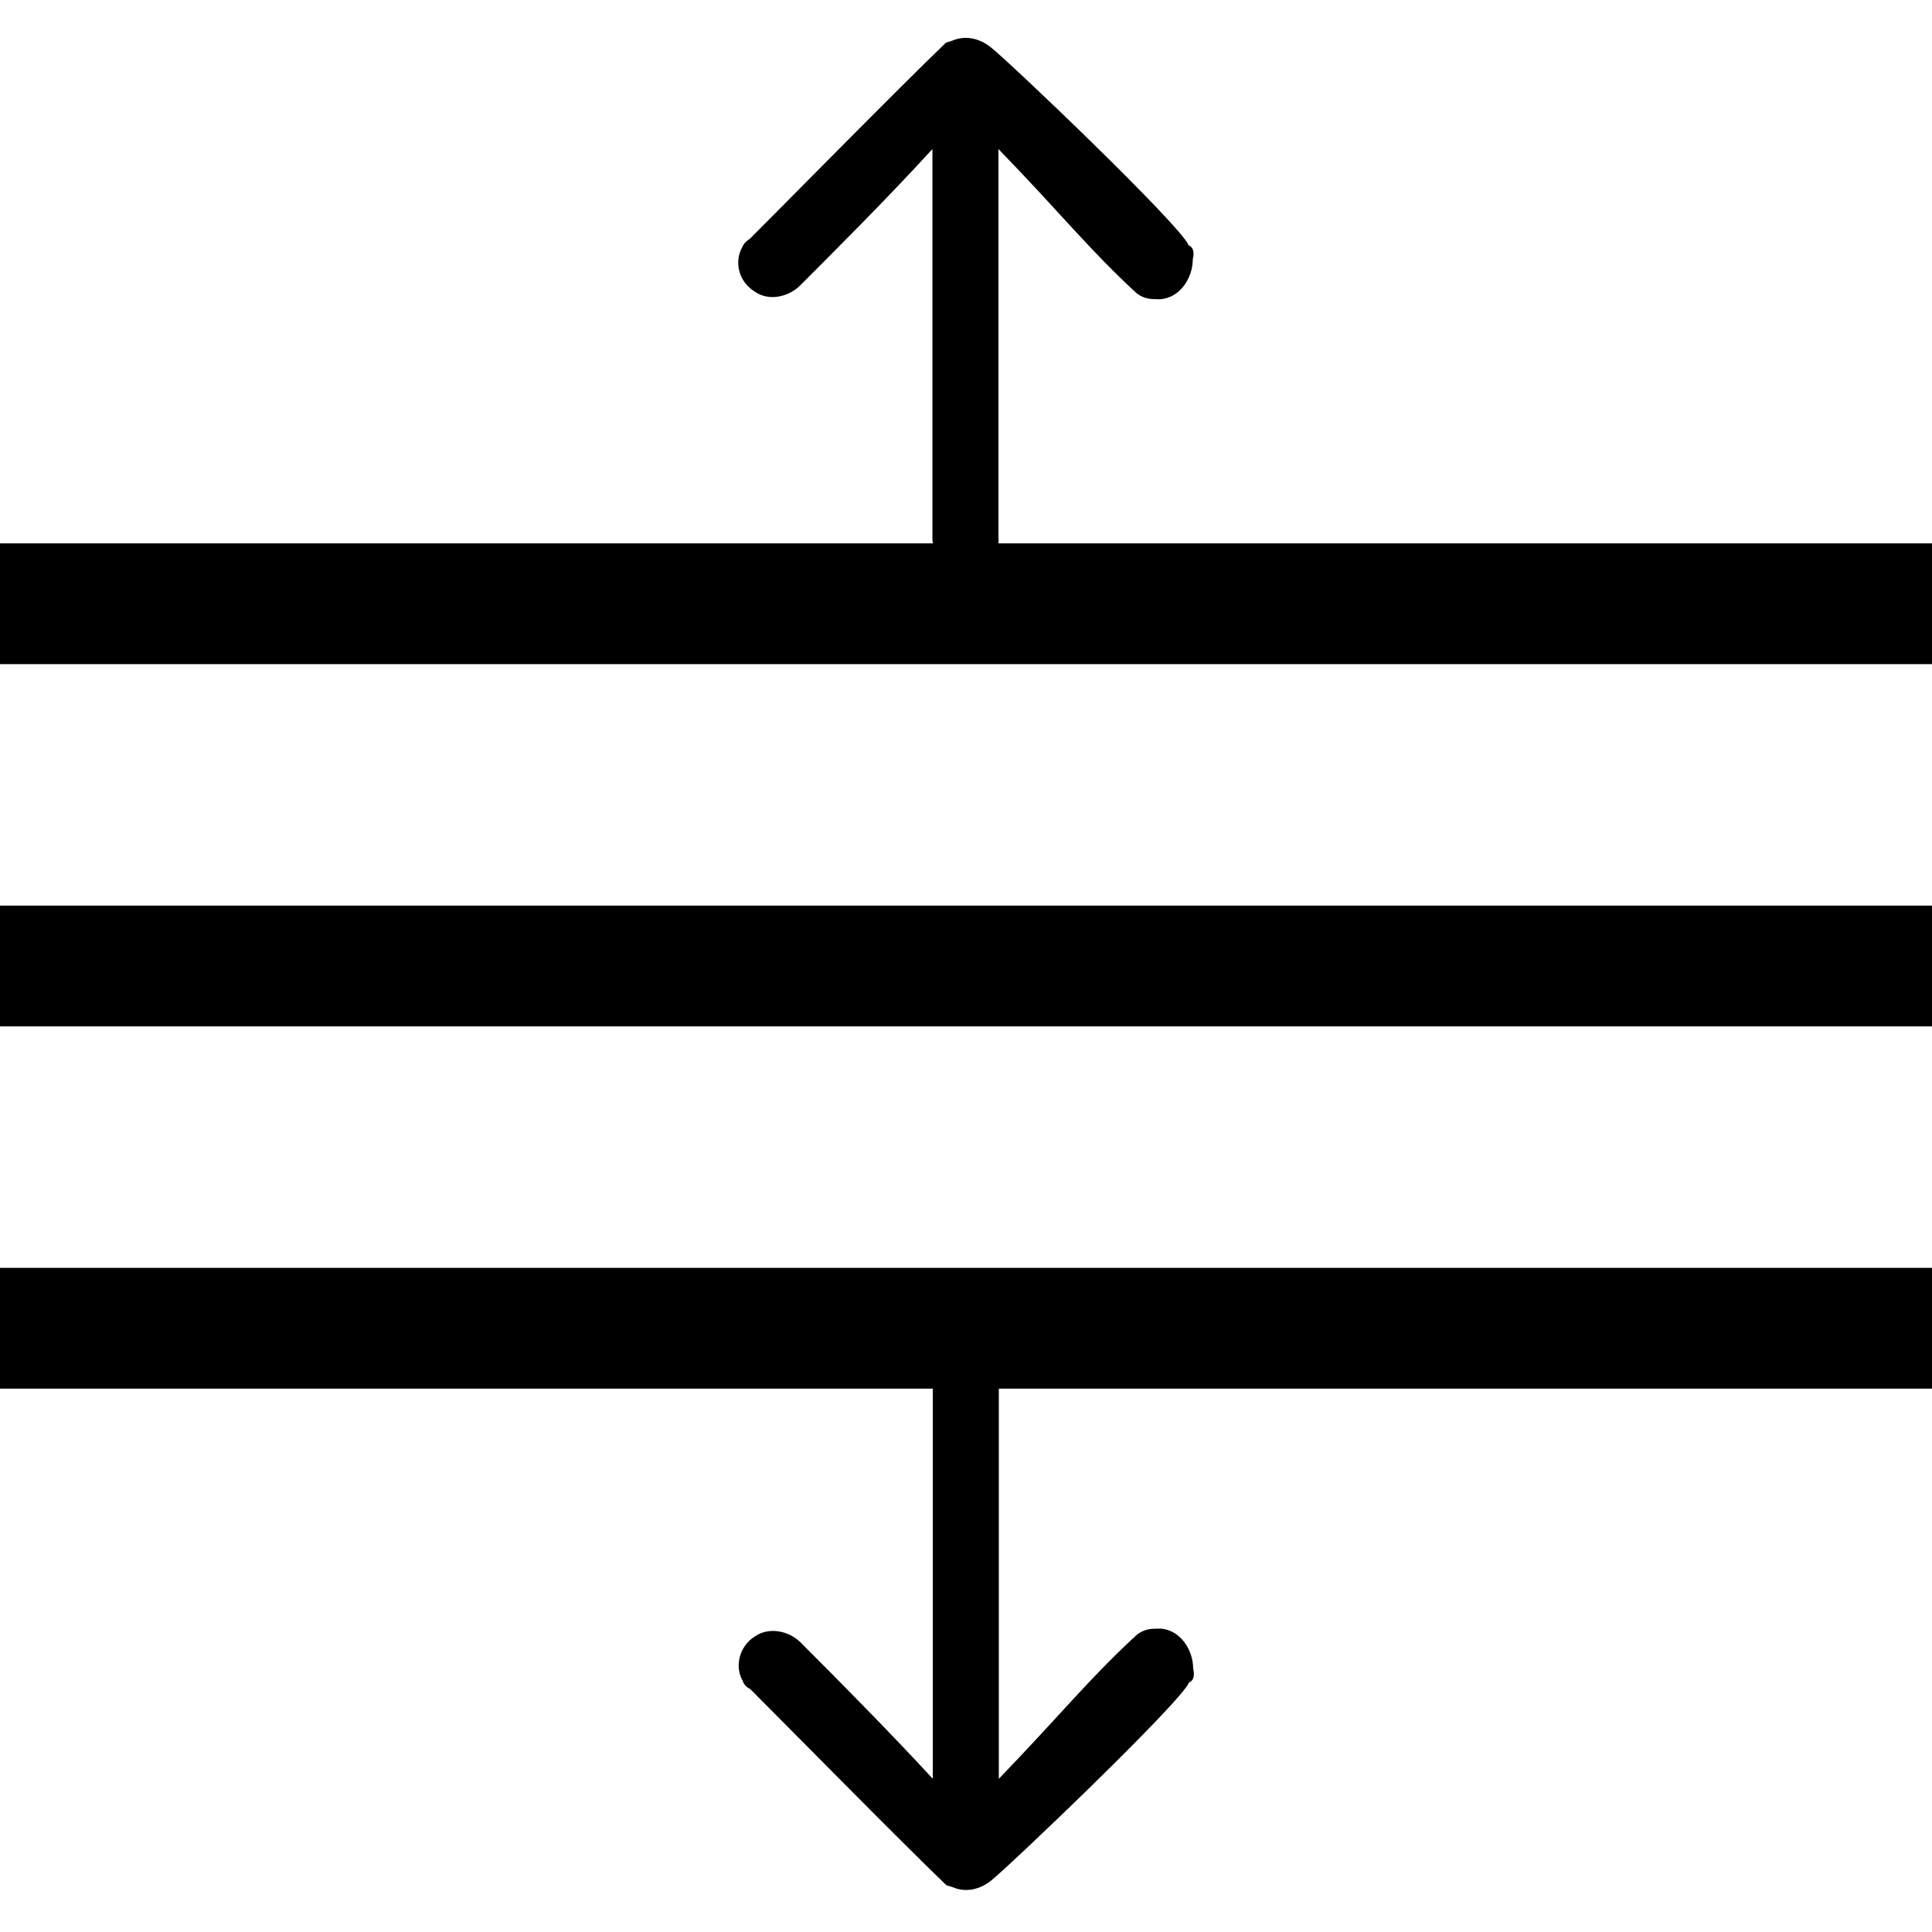 <?xml version="1.0" encoding="utf-8"?>
<!-- Generator: Adobe Illustrator 25.4.0, SVG Export Plug-In . SVG Version: 6.00 Build 0)  -->
<svg version="1.2" baseProfile="tiny" id="Layer_1" xmlns="http://www.w3.org/2000/svg" xmlns:xlink="http://www.w3.org/1999/xlink"
	 x="0px" y="0px" viewBox="0 0 512 512" overflow="visible" xml:space="preserve">
<g>
	<rect y="144" width="512" height="32"/>
	<rect y="240" width="512" height="32"/>
	<rect y="336" width="512" height="32"/>
</g>
<g>
	<path d="M198.8,447.6c11.2,11.2,39.3,39.8,52,52l1.6,0.5c3.7,1.6,7.4,0.5,10.1-1.6c4.2-3.2,50.4-47.3,52.6-52.6
		c1.1-0.5,1.6-1.6,1.1-3.7c0-4.8-3.2-10.1-8.5-10.6c-2.7,0-4.2,0-6.4,1.6c-12.7,11.7-20.2,21.2-36.6,38.2v-103
		c0.5-4.8-3.2-8.5-8.5-8.5h-0.5c-4.8,0-8.5,3.7-8.5,8.5v103c-11.2-12.2-26.5-27.6-35-36.1c-3.2-3.2-8.5-4.2-12.2-1.6
		c-4.2,2.7-5.3,8-3.2,11.7C197.2,446.5,197.8,447.1,198.8,447.6z"/>
</g>
<g>
	<path d="M196.7,65.5c-2.1,3.7-1.1,9,3.2,11.7c3.7,2.7,9,1.6,12.2-1.6c8.5-8.5,23.9-23.9,35-36.1v103c0,4.8,3.7,8.5,8.5,8.5h0.5
		c5.3,0,9-3.7,8.5-8.5v-103c16.5,17,23.9,26.5,36.6,38.2c2.1,1.6,3.7,1.6,6.4,1.6c5.3-0.5,8.5-5.8,8.5-10.6c0.5-2.1,0-3.2-1.1-3.7
		c-2.1-5.3-48.3-49.4-52.6-52.6c-2.7-2.1-6.4-3.2-10.1-1.6l-1.6,0.5c-12.7,12.2-40.9,40.9-52,52C197.8,63.9,197.2,64.4,196.7,65.5z"
		/>
</g>
</svg>
